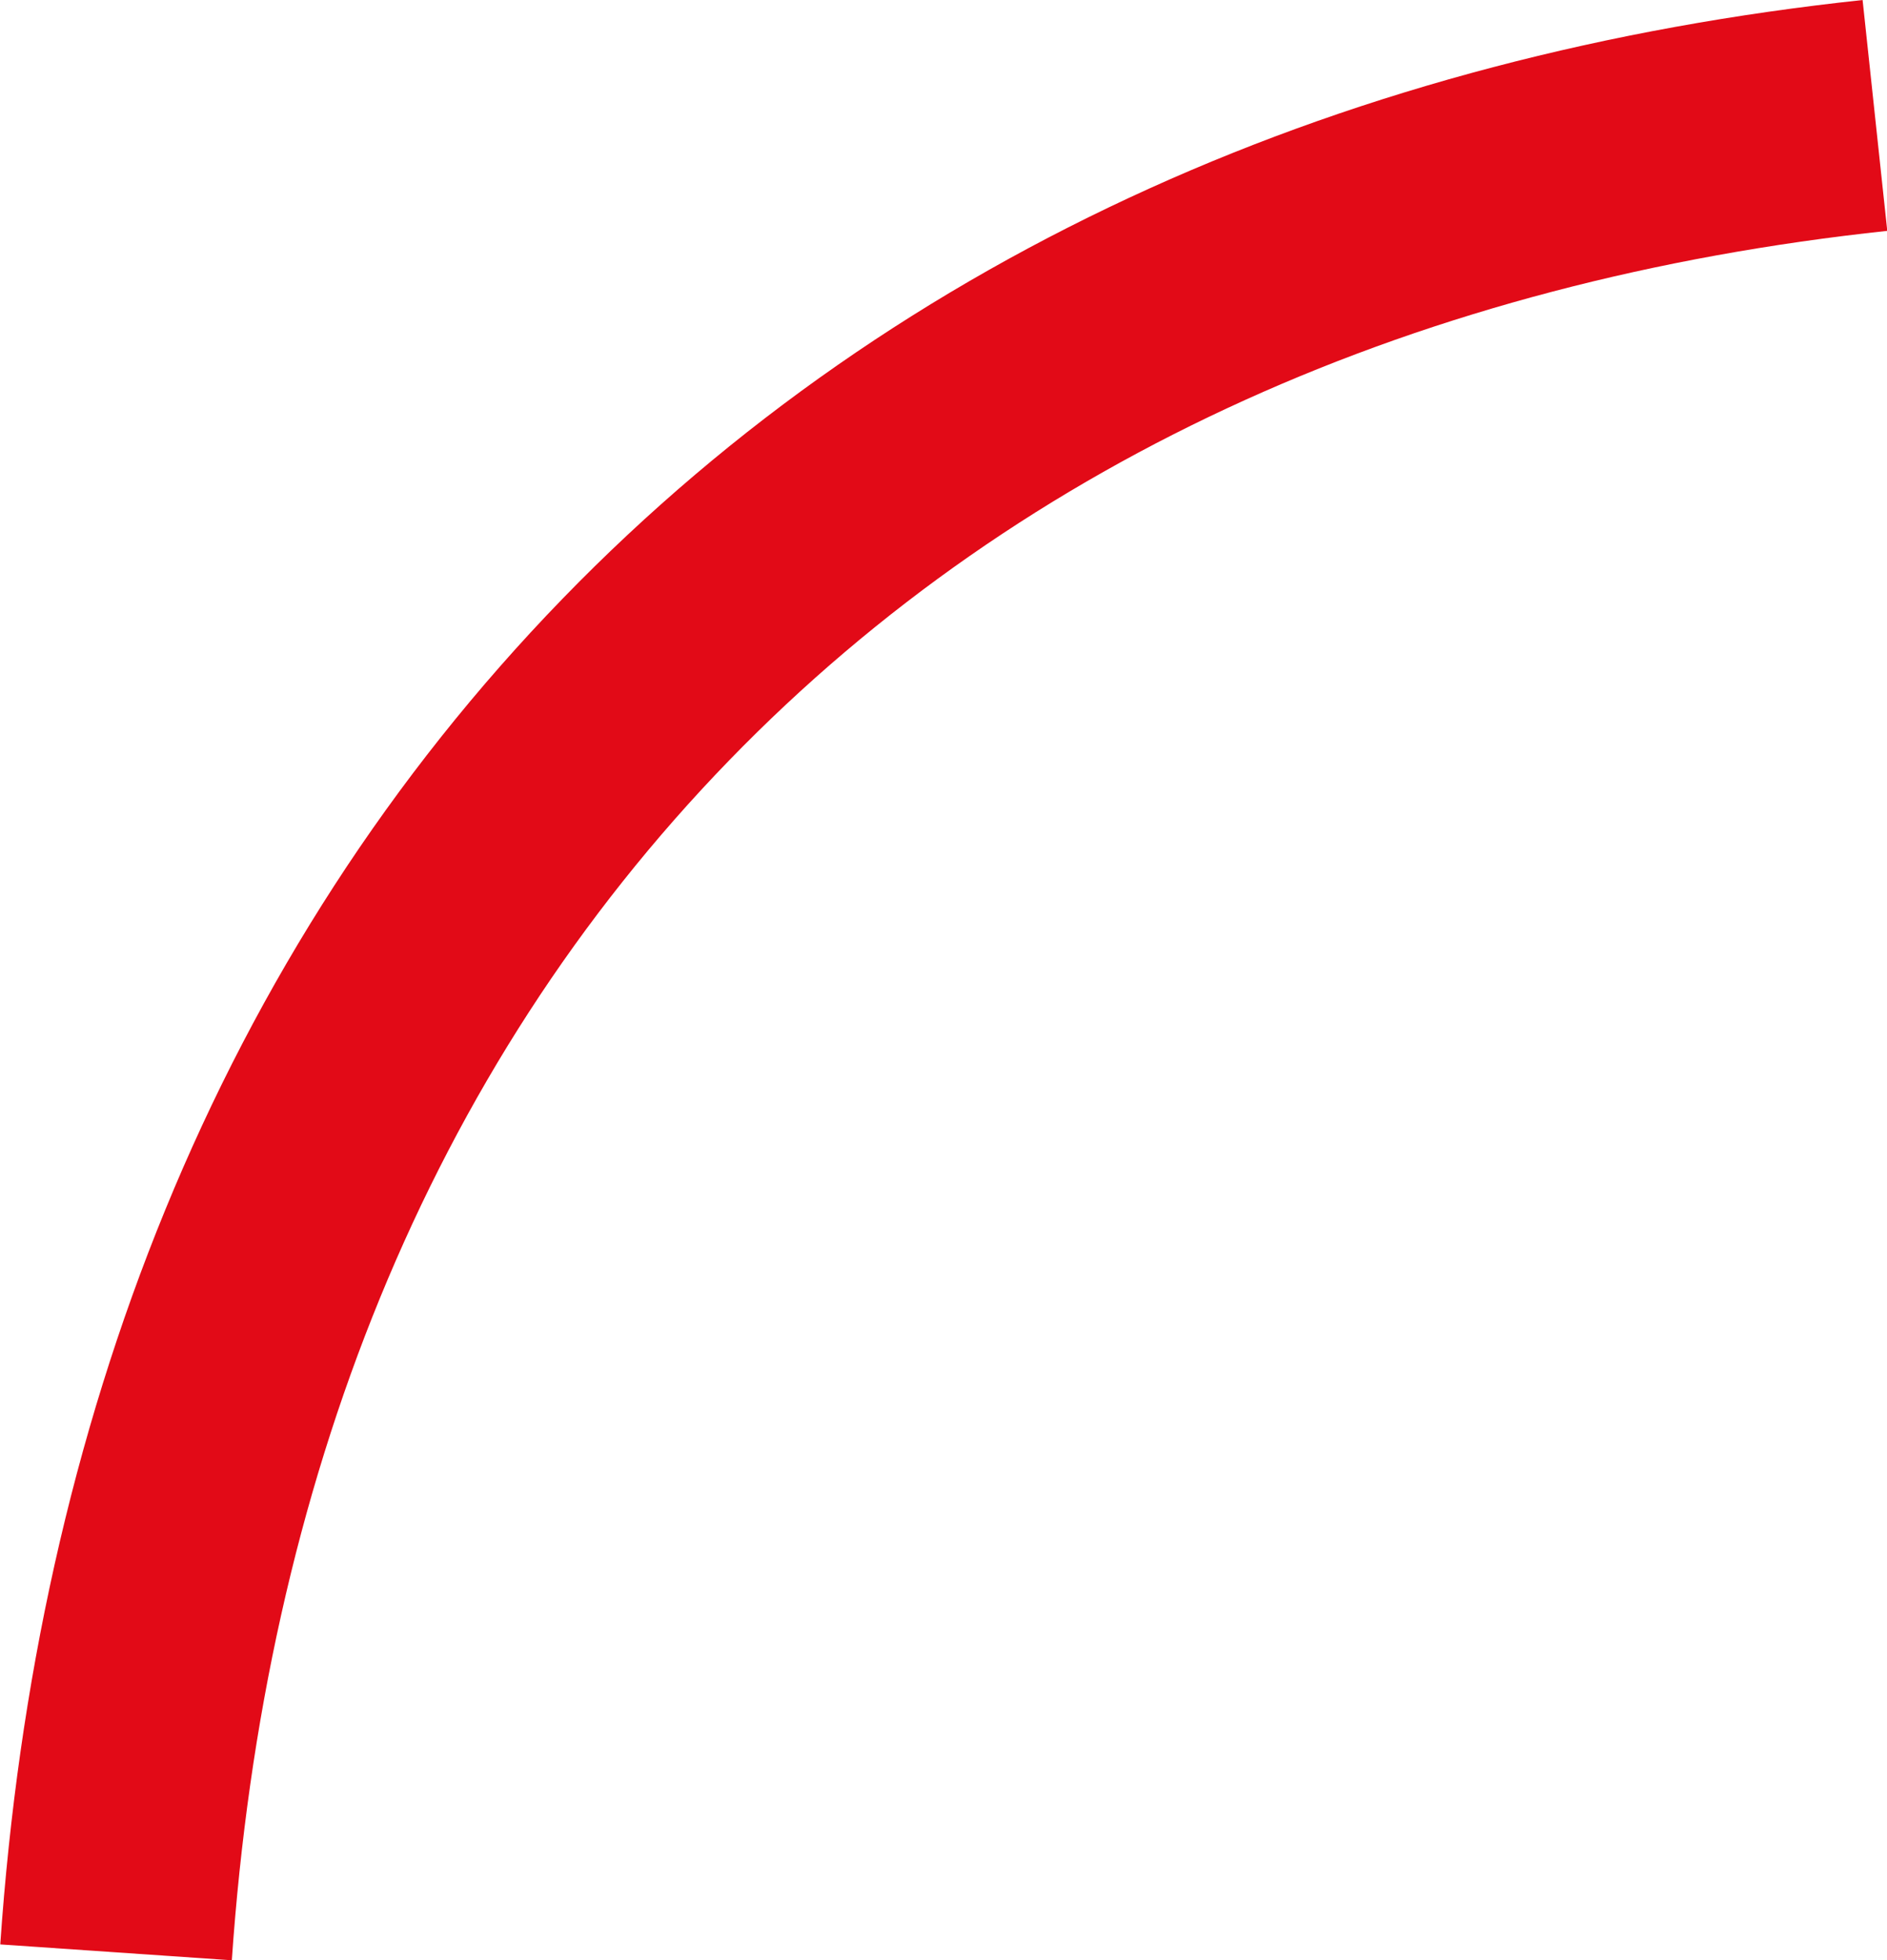 <?xml version="1.0" encoding="UTF-8"?> <svg xmlns="http://www.w3.org/2000/svg" viewBox="0 0 32.521 33.774"> <g id="Слой_2" data-name="Слой 2"> <g id="Слой_1-2" data-name="Слой 1"> <path d="M2,33.638c.589-8.591,3.565-16.193,9.132-21.931,5.472-5.64,12.81-8.823,21.181-9.718" fill="none" stroke="#e20a17" stroke-miterlimit="10" stroke-width="4"></path> </g> </g> </svg> 